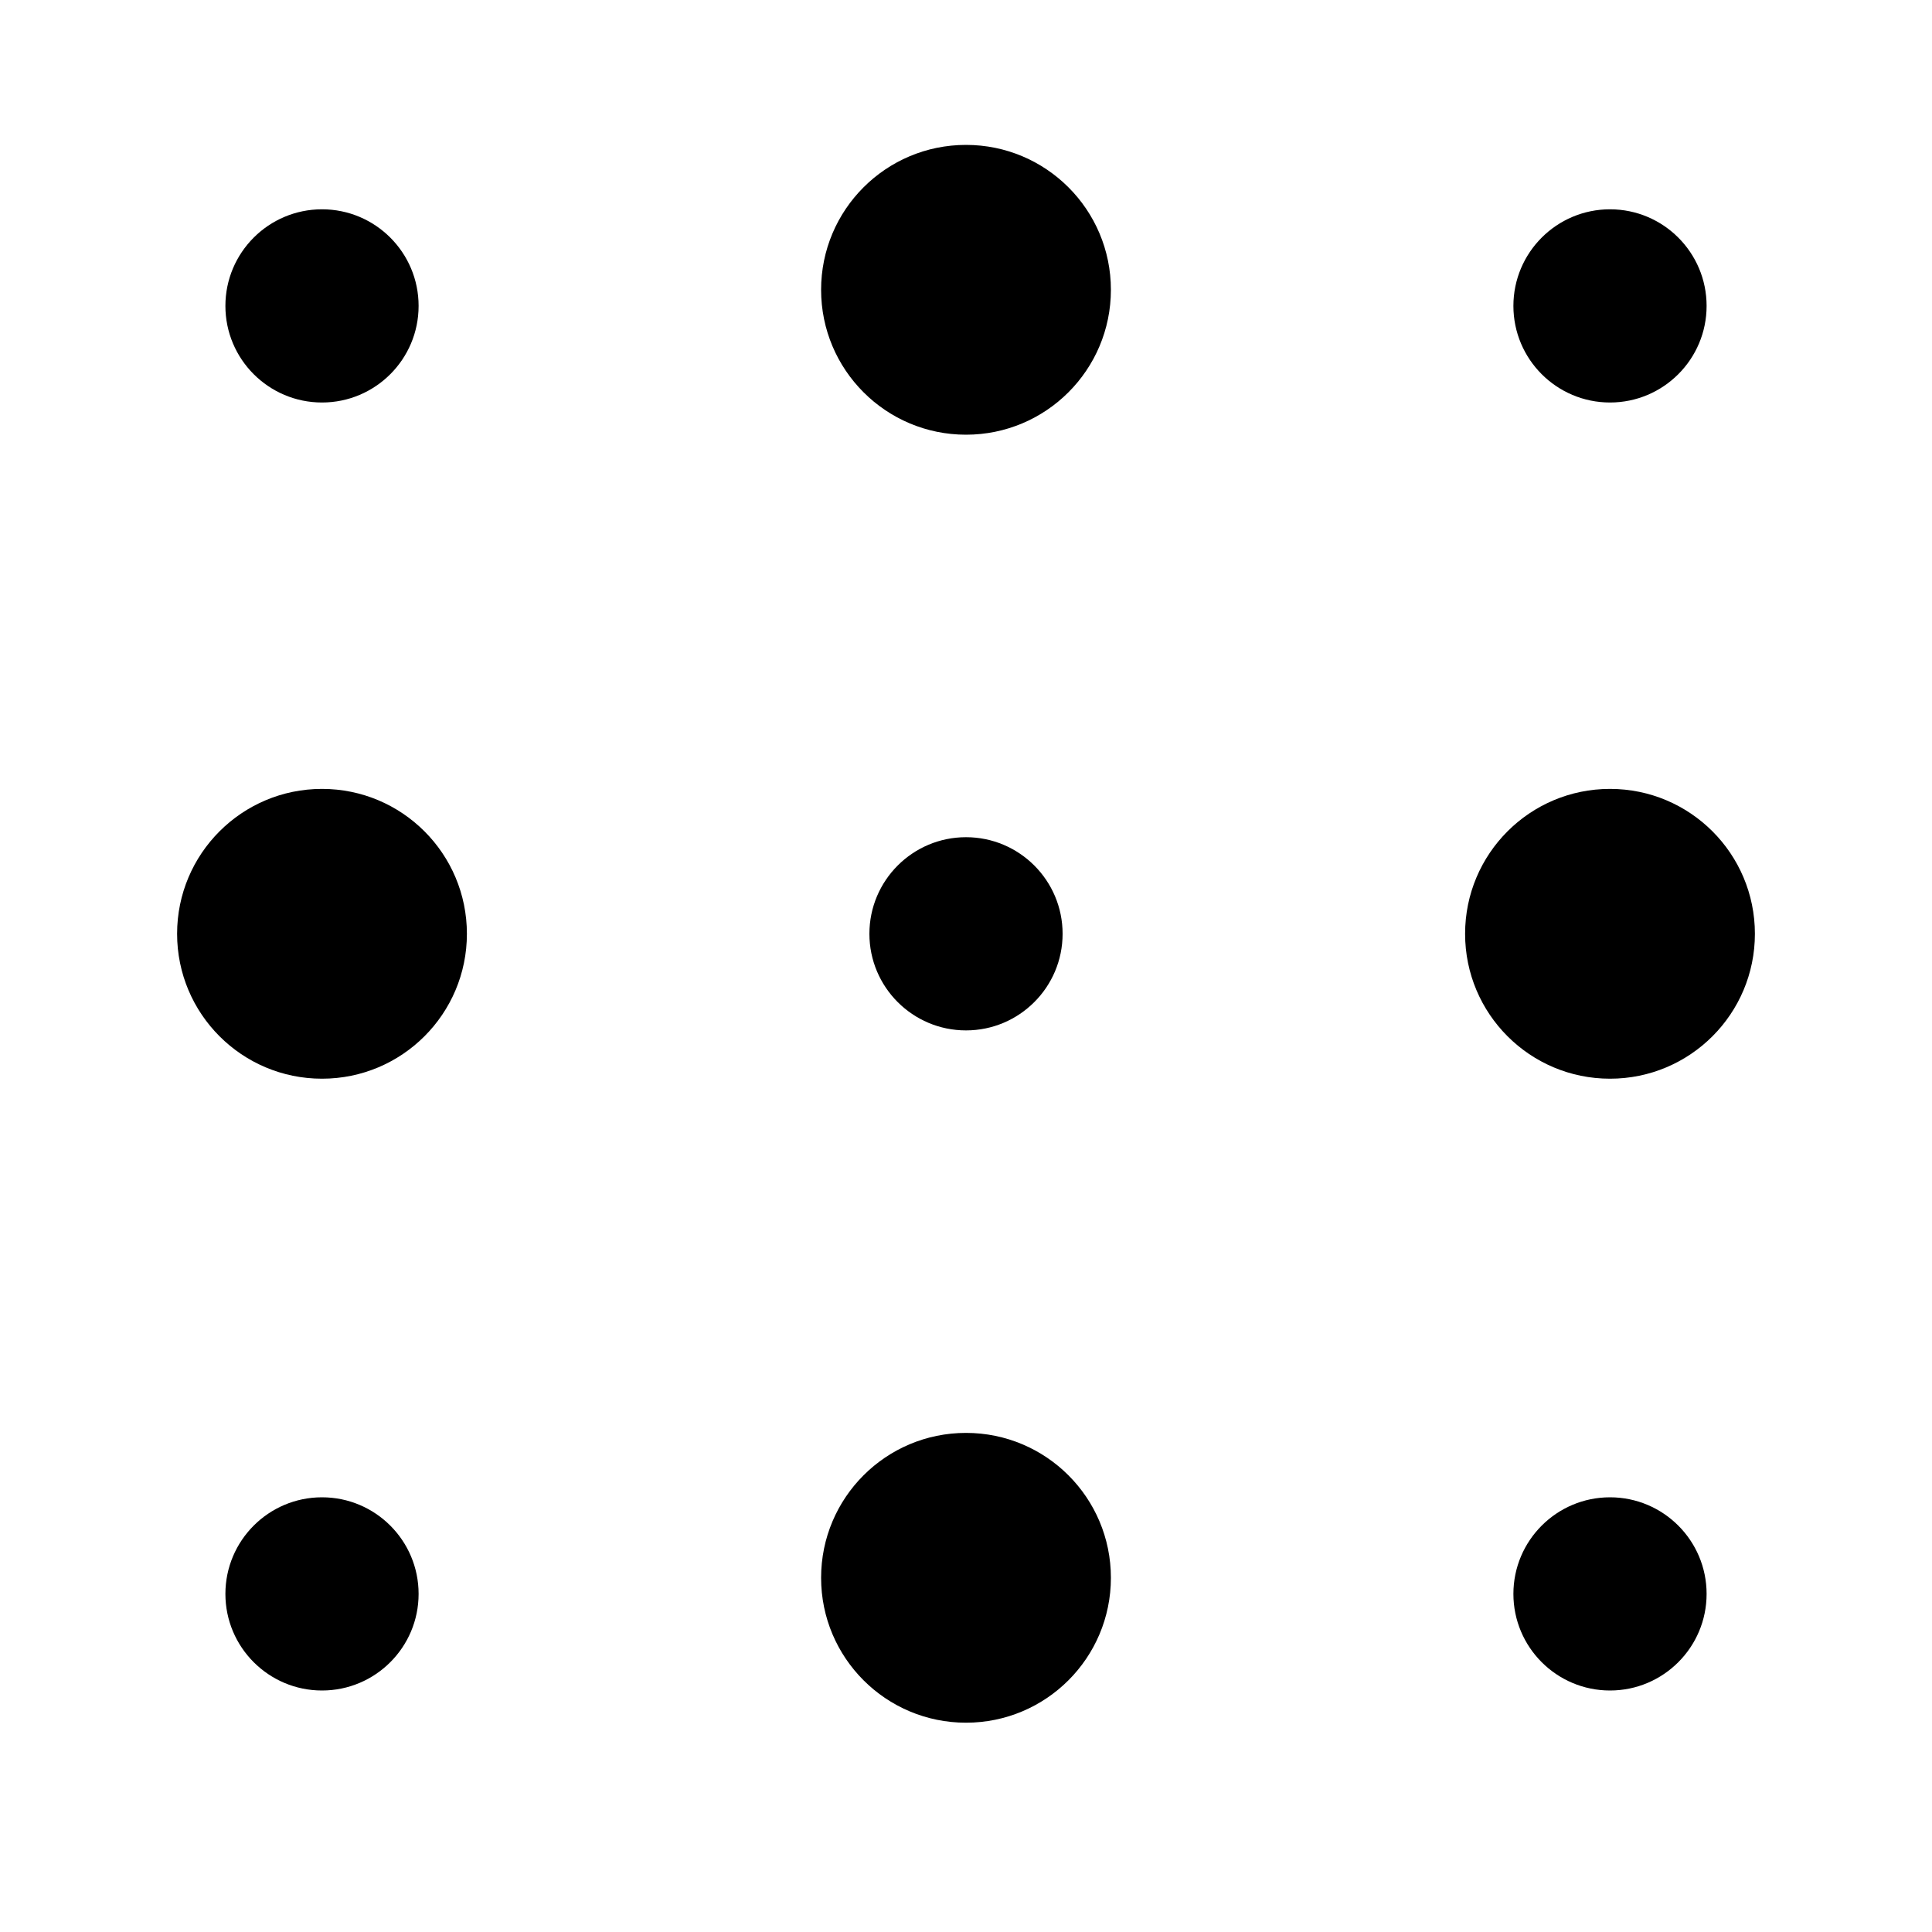 <svg width="30" height="30" viewBox="0 0 30 30" fill="none" xmlns="http://www.w3.org/2000/svg">
<path d="M27.25 14.5C27.25 15.743 26.243 16.75 25 16.75C23.757 16.75 22.75 15.743 22.75 14.5C22.75 13.257 23.757 12.25 25 12.25C26.243 12.25 27.25 13.257 27.25 14.5Z" fill="black"/>
<path d="M7.25 14.5C7.25 15.743 6.243 16.75 5 16.75C3.757 16.75 2.75 15.743 2.75 14.5C2.75 13.257 3.757 12.25 5 12.25C6.243 12.25 7.25 13.257 7.25 14.5Z" fill="black"/>
<path d="M17.25 4.5C17.25 5.743 16.243 6.75 15 6.75C13.757 6.75 12.75 5.743 12.75 4.5C12.75 3.257 13.757 2.25 15 2.25C16.243 2.25 17.25 3.257 17.25 4.5Z" fill="black"/>
<path d="M17.25 24.5C17.25 25.743 16.243 26.75 15 26.75C13.757 26.75 12.75 25.743 12.75 24.5C12.75 23.257 13.757 22.25 15 22.25C16.243 22.25 17.25 23.257 17.25 24.5Z" fill="black"/>
<path d="M6.5 4.75C6.5 5.578 5.828 6.25 5 6.25C4.172 6.25 3.5 5.578 3.5 4.75C3.5 3.922 4.172 3.25 5 3.25C5.828 3.25 6.5 3.922 6.5 4.75Z" fill="black"/>
<path d="M6.5 24.75C6.5 25.578 5.828 26.25 5 26.25C4.172 26.25 3.5 25.578 3.5 24.75C3.5 23.922 4.172 23.25 5 23.25C5.828 23.25 6.5 23.922 6.5 24.75Z" fill="black"/>
<path d="M16.5 14.5C16.5 15.328 15.828 16 15 16C14.172 16 13.5 15.328 13.5 14.5C13.5 13.672 14.172 13 15 13C15.828 13 16.5 13.672 16.5 14.5Z" fill="black"/>
<path d="M26.5 24.75C26.5 25.578 25.828 26.25 25 26.25C24.172 26.25 23.5 25.578 23.5 24.75C23.5 23.922 24.172 23.25 25 23.25C25.828 23.25 26.5 23.922 26.5 24.75Z" fill="black"/>
<path d="M26.5 4.75C26.5 5.578 25.828 6.25 25 6.25C24.172 6.25 23.5 5.578 23.5 4.75C23.5 3.922 24.172 3.25 25 3.25C25.828 3.25 26.5 3.922 26.5 4.75Z" fill="black"/>
</svg>
